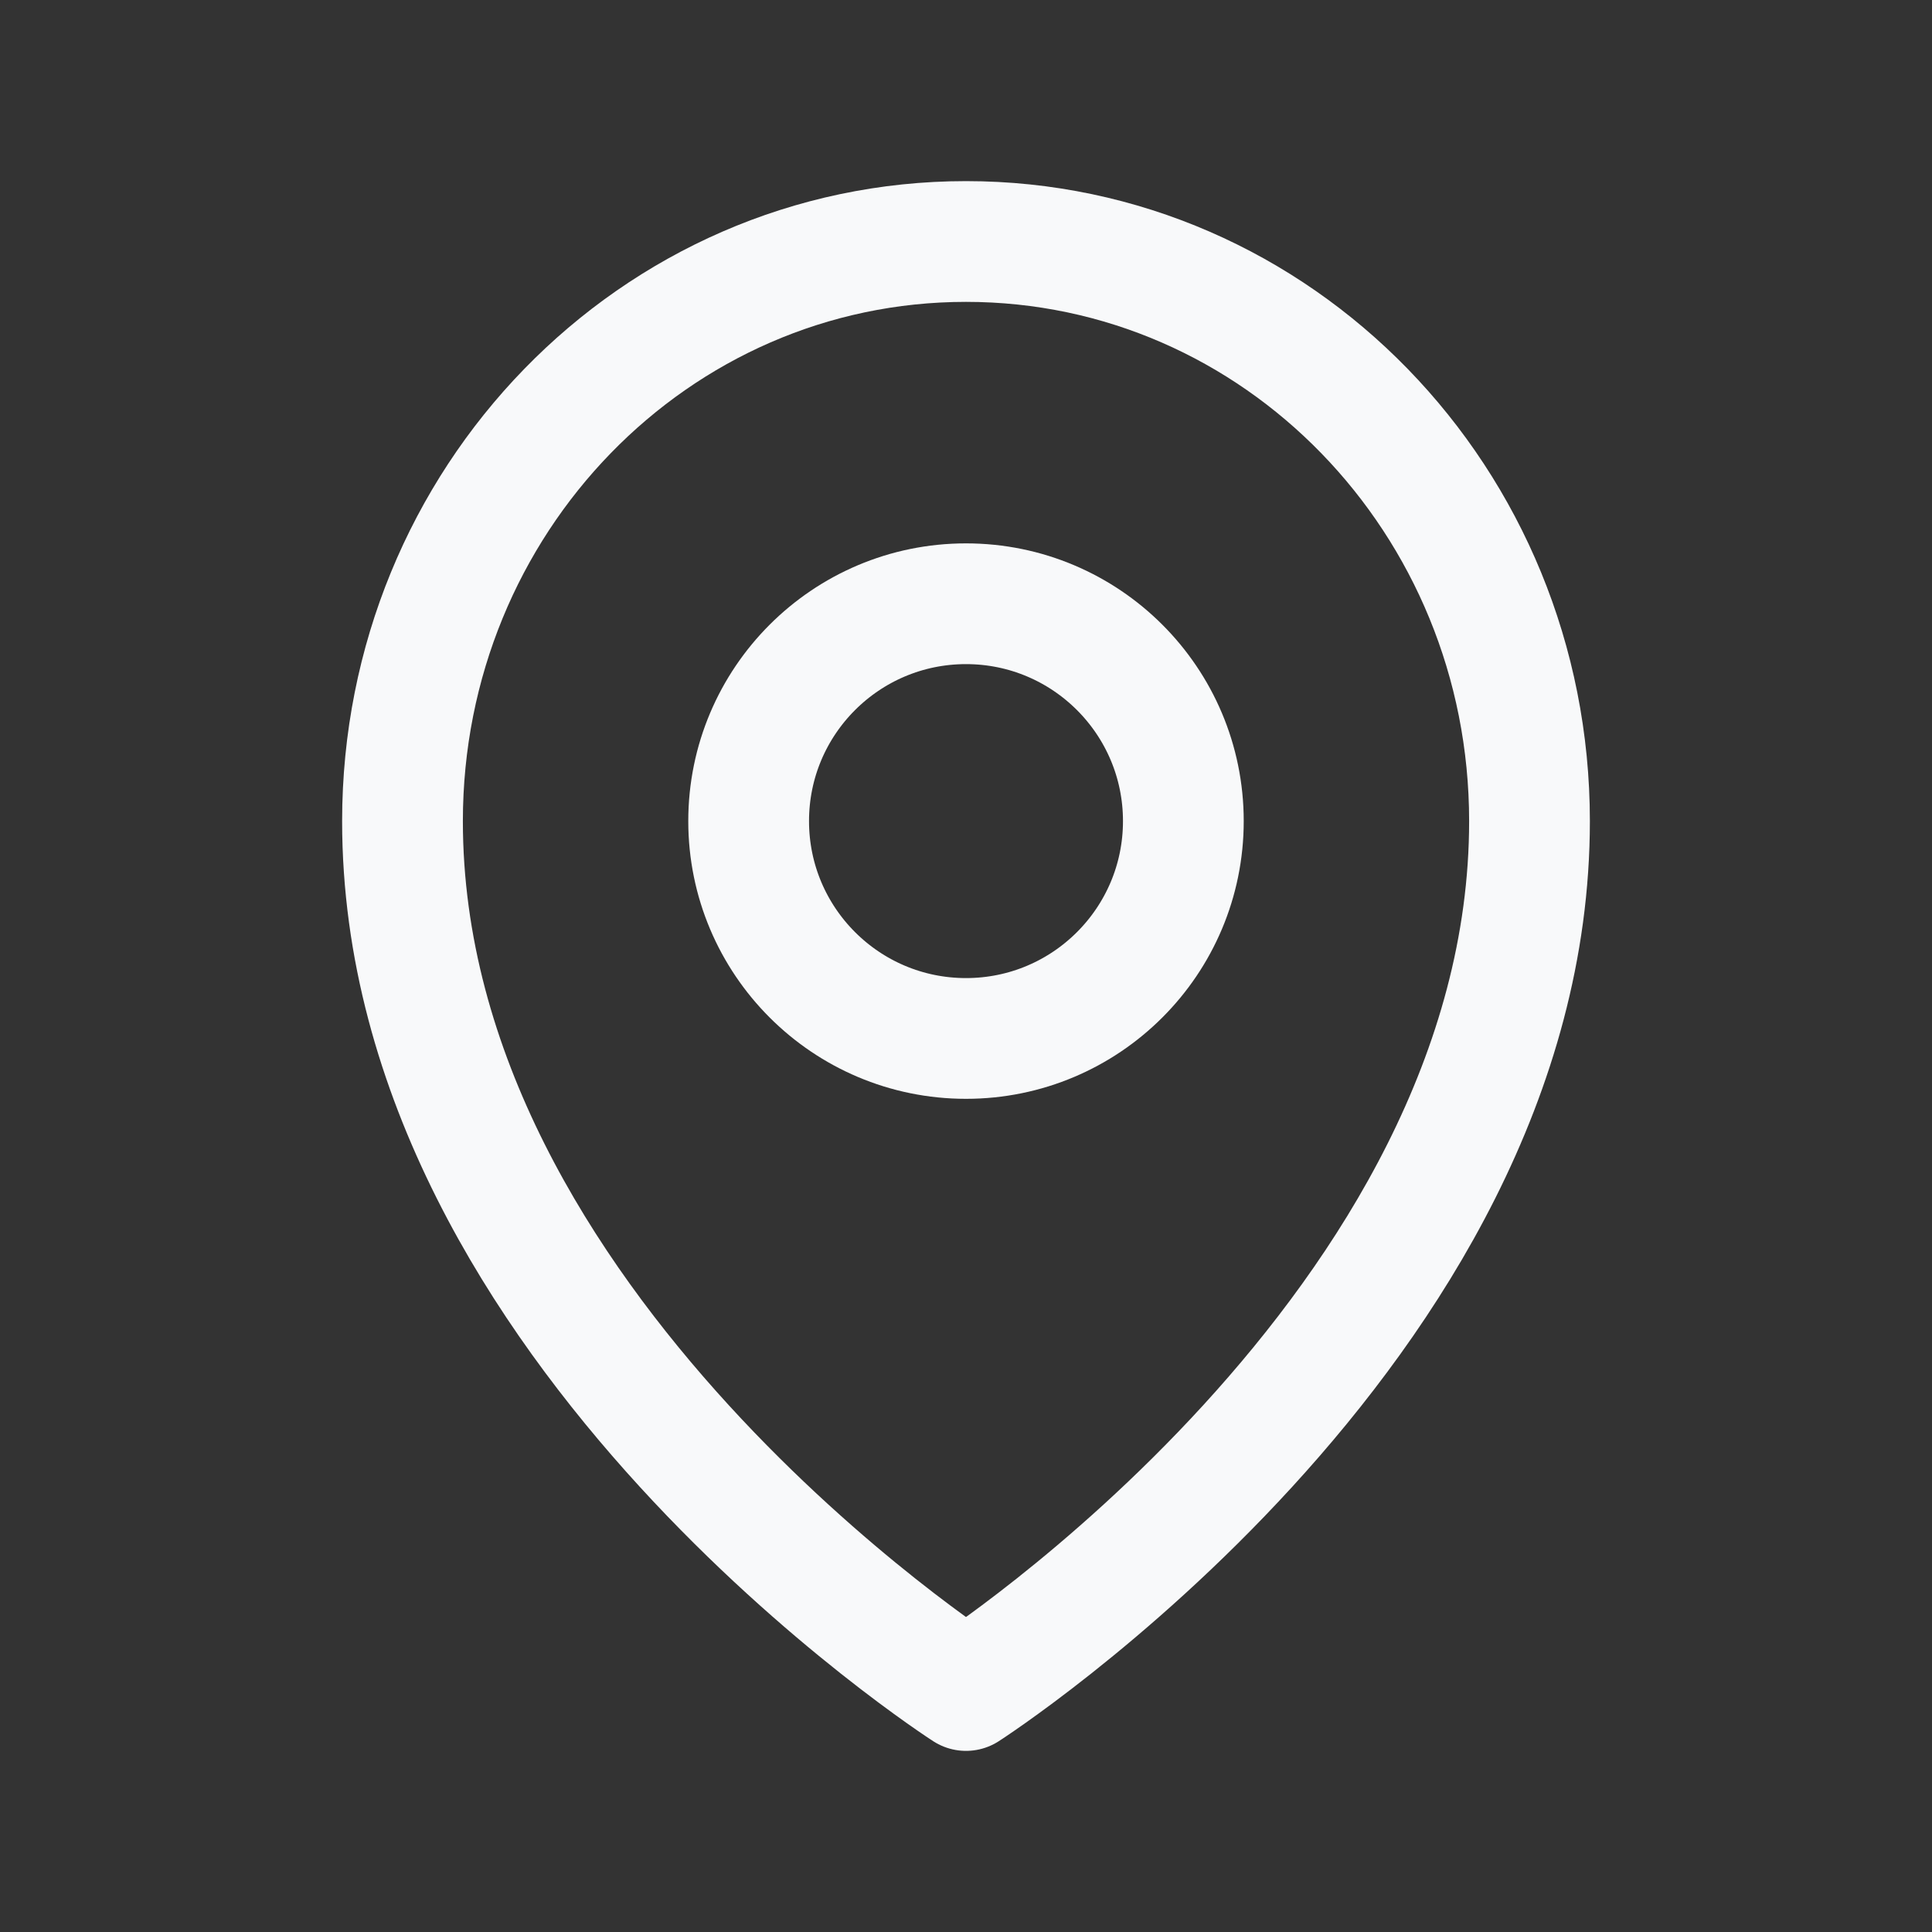 <svg width="24" height="24" viewBox="0 0 24 24" fill="none" xmlns="http://www.w3.org/2000/svg">
<rect x="0" y="0" width="24" height="24" fill="#333333" stroke="none"/>
<g clip-path="url(#clip0_37271_17292)">
<path d="M19 10.2C19 16.5 12 21 12 21C12 21 5 16.5 5 10.2C5 6.22 8.13 3 12 3C15.87 3 19 6.22 19 10.2Z" stroke="#F8F9FA" stroke-width="1.5" stroke-linecap="round" stroke-linejoin="round"/>
<path d="M12 12.9C13.491 12.9 14.7 11.691 14.7 10.2C14.7 8.709 13.491 7.5 12 7.5C10.509 7.5 9.3 8.709 9.3 10.2C9.3 11.691 10.509 12.9 12 12.9Z" stroke="#F8F9FA" stroke-width="1.5" stroke-linecap="round" stroke-linejoin="round"/>
</g>
<defs>
<clipPath id="clip0_37271_17292">
<rect width="24" height="24" fill="white"/>
</clipPath>
</defs>
</svg>
